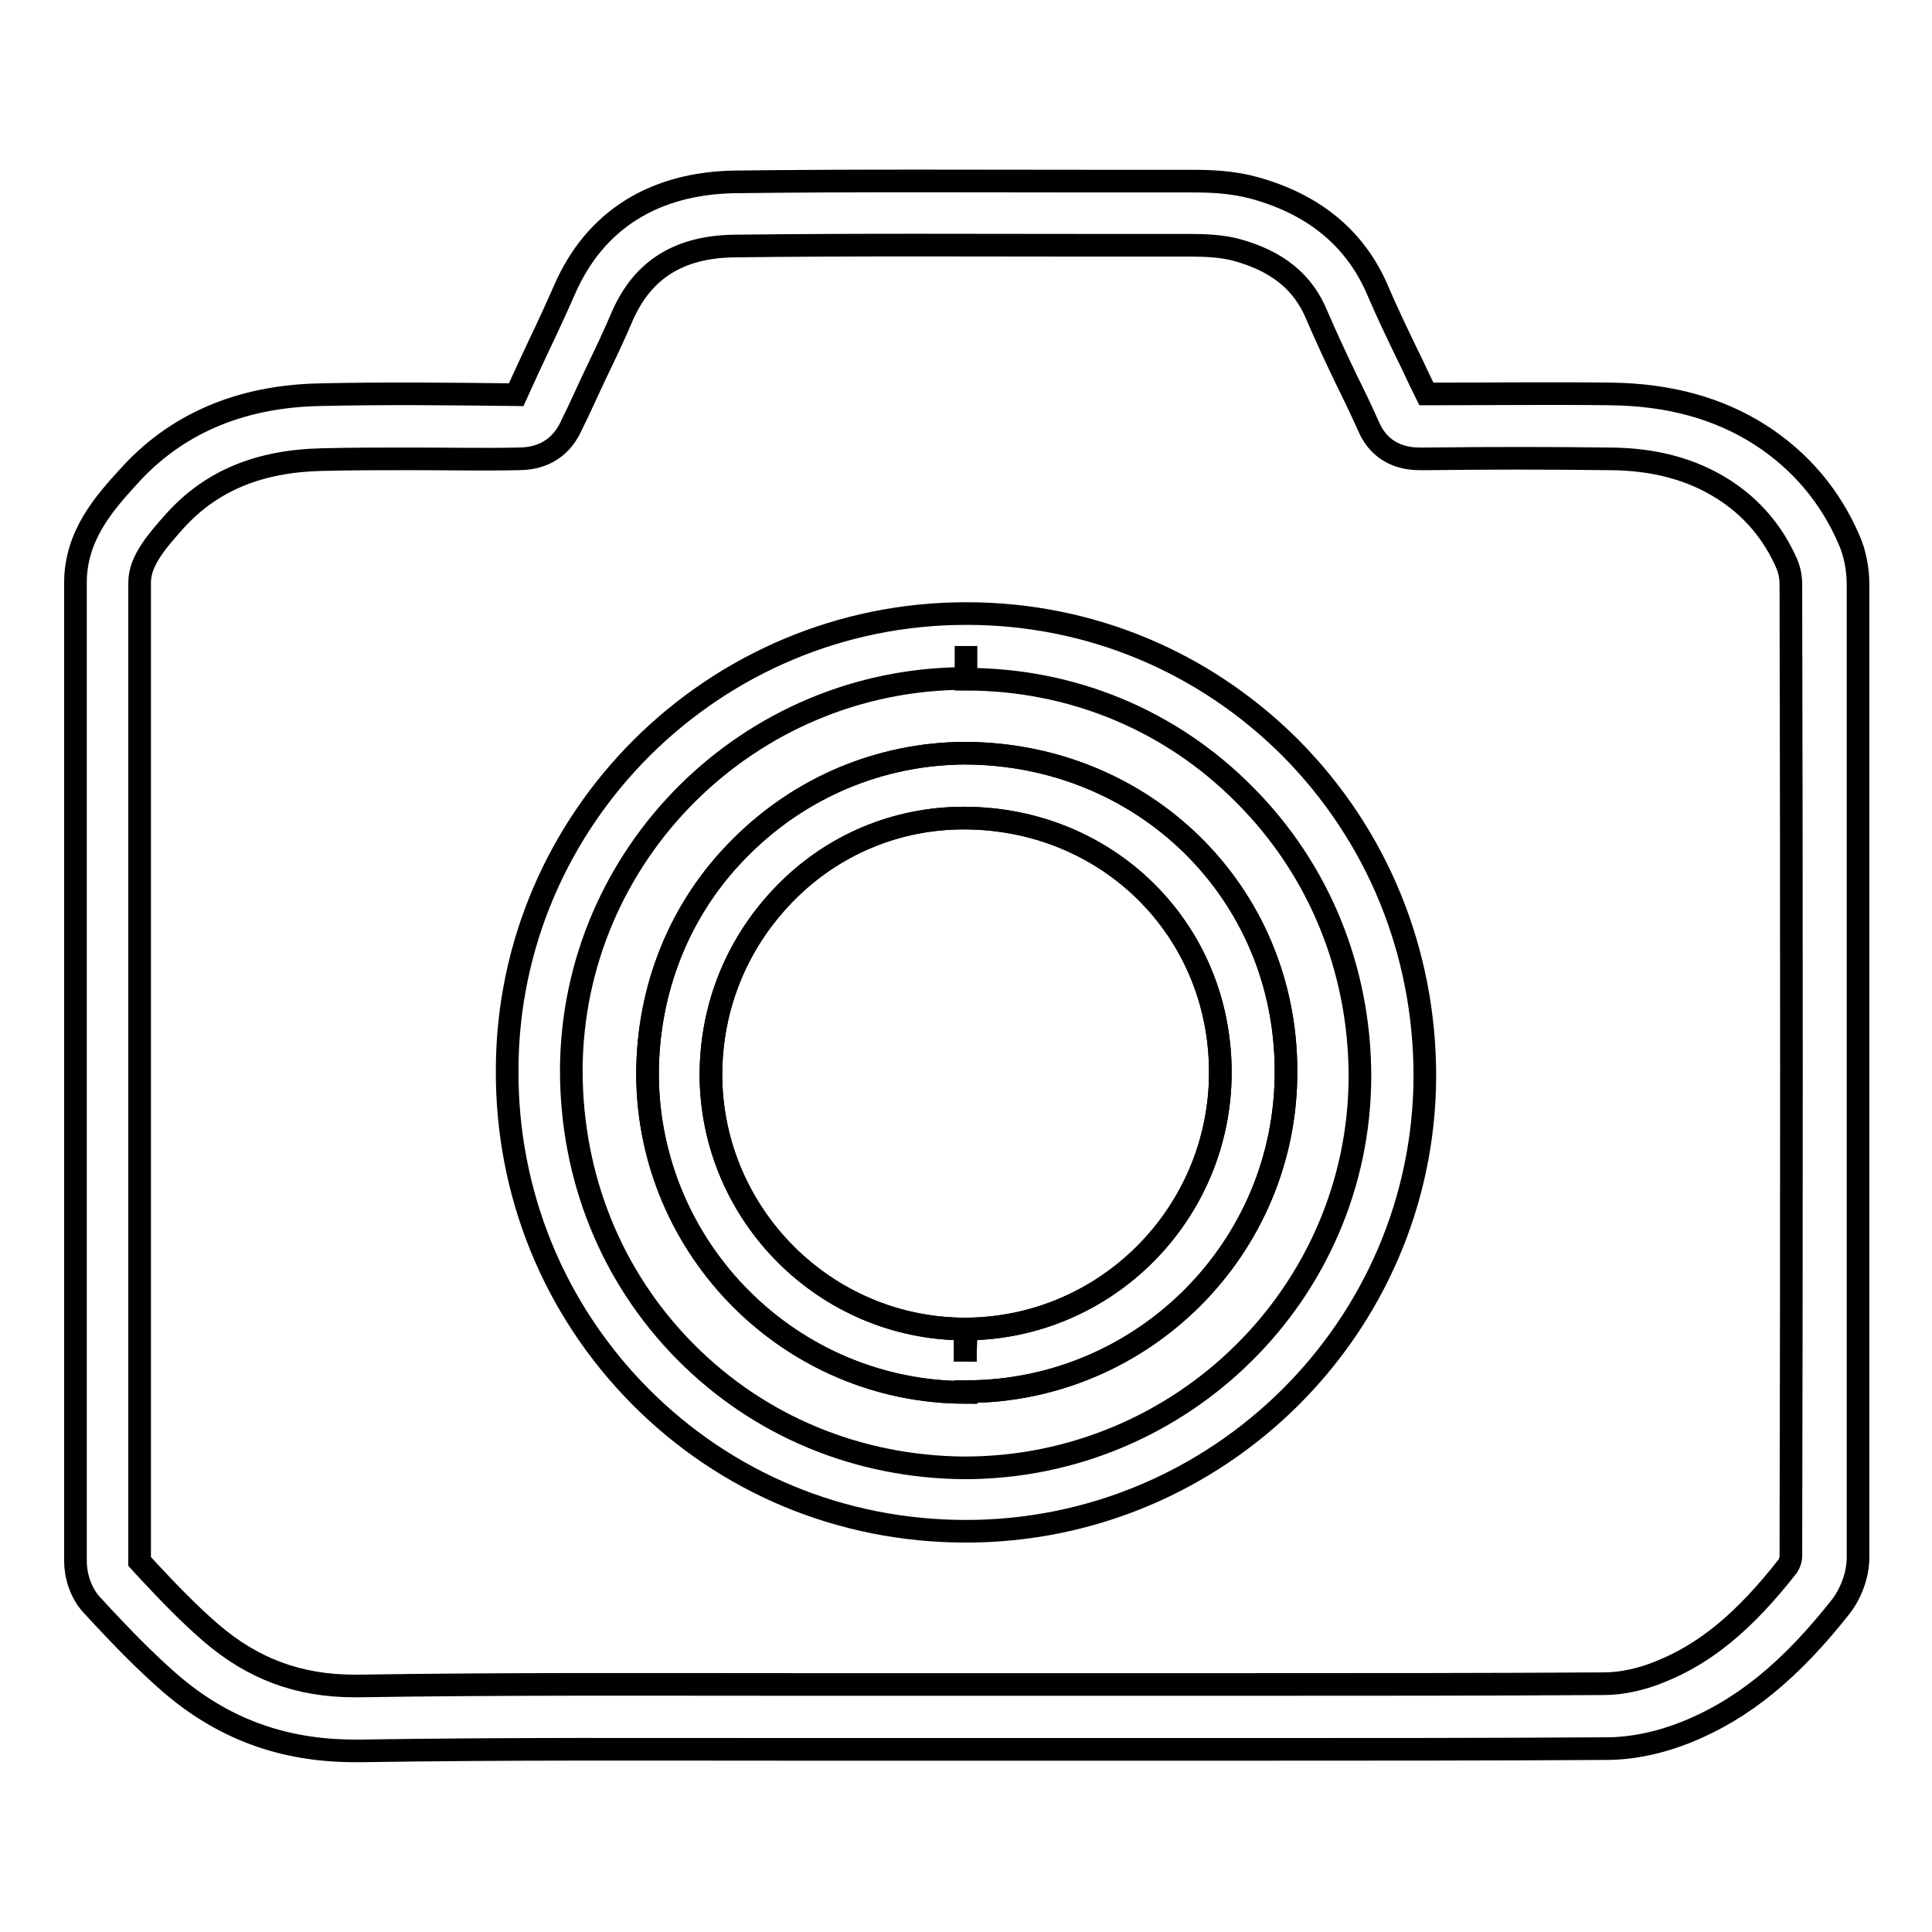 <?xml version="1.0" encoding="utf-8"?>
<!-- Svg Vector Icons : http://www.onlinewebfonts.com/icon -->
<!DOCTYPE svg PUBLIC "-//W3C//DTD SVG 1.1//EN" "http://www.w3.org/Graphics/SVG/1.1/DTD/svg11.dtd">
<svg version="1.1" xmlns="http://www.w3.org/2000/svg" xmlns:xlink="http://www.w3.org/1999/xlink" x="0px" y="0px" viewBox="0 0 256 256" enable-background="new 0 0 256 256" xml:space="preserve">
<g><g><path stroke-width="3" fill-opacity="0" stroke="#000000"  d="M47,232c-9.6,0-17.6-3-24.6-9.1c-3.2-2.8-6.2-5.9-9-8.9l-1.2-1.3c-1.6-1.7-2.2-4.1-2.2-5.8C10,163.7,10,120.5,10,77.2c0-6.2,3.8-10.5,6.9-13.9c6.3-7.1,14.9-10.8,25.5-11c8.6-0.2,17.3-0.1,26,0c1-2.2,2-4.4,3-6.5c1.2-2.5,2.3-4.9,3.4-7.4c4-9.2,11.8-14.1,22.5-14.3c16.3-0.2,32.6-0.1,48.8-0.1l11.8,0c2.5,0,5.4,0.1,8.3,0.9c8,2.2,13.5,6.8,16.4,13.7c1.2,2.8,2.5,5.5,3.8,8.2c0.9,1.8,1.7,3.6,2.6,5.4h0.5c8,0,16-0.1,24,0c7.7,0.1,14.2,1.9,19.7,5.4c5.3,3.4,9.3,8.1,11.8,13.9c0.8,1.8,1.2,3.9,1.2,6c0,42.9,0,85.9,0,128.9c0,2.2-0.9,4.7-2.3,6.5c-6.7,8.5-13,13.6-20.4,16.6c-3.5,1.4-7.2,2.2-10.6,2.2c-15.8,0.1-31.6,0.1-47.4,0.1h-37.3c-7.5,0-15,0-22.5,0c-19.3,0-38.6-0.1-57.8,0.2L47,232z M54.5,60.8c-4,0-7.9,0-11.9,0.1C34.3,61.1,28,63.7,23.2,69c-2.4,2.7-4.7,5.3-4.7,8.2c0,43.2,0,86.5,0,129.7l1.1,1.2c2.8,3,5.5,5.8,8.4,8.3c5.5,4.7,11.5,7,19,7h0.5c19.3-0.3,38.6-0.2,58-0.2c7.5,0,15,0,22.5,0h37.3c15.8,0,31.5,0,47.3-0.1c2.3,0,5-0.6,7.4-1.6c6-2.4,11.2-6.7,16.9-14c0.2-0.3,0.4-0.9,0.4-1.2c0.1-43,0.1-85.9,0-128.9c0-0.9-0.2-1.9-0.5-2.6c-1.8-4.2-4.7-7.6-8.5-10c-4.1-2.6-9.1-4-15.2-4c-7.9-0.1-15.9-0.1-23.8,0h-1.2c-3.2,0-5.6-1.5-6.8-4.4c-0.9-2-1.8-3.9-2.8-5.9c-1.4-2.9-2.7-5.7-4-8.7c-1.8-4.4-5.2-7.2-10.7-8.7c-1.9-0.5-4.1-0.6-6-0.6l-11.8,0c-16.2,0-32.5-0.1-48.7,0.1c-7.3,0.1-12.1,3.1-14.8,9.2c-1.1,2.6-2.3,5.1-3.5,7.6c-1.1,2.3-2.1,4.6-3.2,6.8c-1.3,3-3.7,4.6-7.1,4.6C64,60.9,59.2,60.8,54.5,60.8z M128,202.9L128,202.9c-16.5,0-31.8-6.4-43.2-17.9c-11.4-11.5-17.7-26.9-17.6-43.3c0.1-33.3,27.4-60.4,60.8-60.4h0.1c16.3,0,31.5,6.4,42.9,17.8c11.5,11.6,17.8,27,17.8,43.5C188.7,175.9,161.4,202.9,128,202.9z M128,85.6v4.3c-28.8,0-52.2,23.3-52.3,51.9c0,14.2,5.3,27.4,15.1,37.3c9.8,9.9,22.9,15.3,37,15.4c28.8,0,52.3-23.2,52.4-51.8c0-14.2-5.4-27.5-15.3-37.4c-9.8-9.9-22.9-15.3-36.9-15.3L128,85.6z"/><path stroke-width="3" fill-opacity="0" stroke="#000000"  d="M128,184.5c-23.2,0-42.1-18.9-42.2-42.1c0-11.4,4.3-22.2,12.4-30.2c7.9-7.9,18.4-12.3,29.5-12.4c23.9,0,42.7,18.5,42.7,42.1c0.1,23.4-18.9,42.4-42.2,42.5H128z M127.7,108.4c-8.9,0-17.3,3.5-23.6,9.9c-6.4,6.5-9.9,15-9.9,24.2c0.1,18.5,15.2,33.6,33.7,33.6v4.3l0.1-4.3c18.6-0.1,33.7-15.3,33.7-34C161.7,123.1,146.7,108.4,127.7,108.4z"/><path stroke-width="3" fill-opacity="0" stroke="#000000"  d="M128,184.5c-23.2,0-42.1-18.9-42.2-42.1c0-11.4,4.3-22.2,12.4-30.2c7.9-7.9,18.4-12.3,29.5-12.4c23.9,0,42.7,18.5,42.7,42.1c0.1,23.4-18.9,42.4-42.2,42.5H128z M127.7,108.4c-8.9,0-17.3,3.5-23.6,9.9c-6.4,6.5-9.9,15-9.9,24.2c0.1,18.5,15.2,33.6,33.7,33.6v4.3l0.1-4.3c18.6-0.1,33.7-15.3,33.7-34C161.7,123.1,146.7,108.4,127.7,108.4z"/></g></g>
</svg>